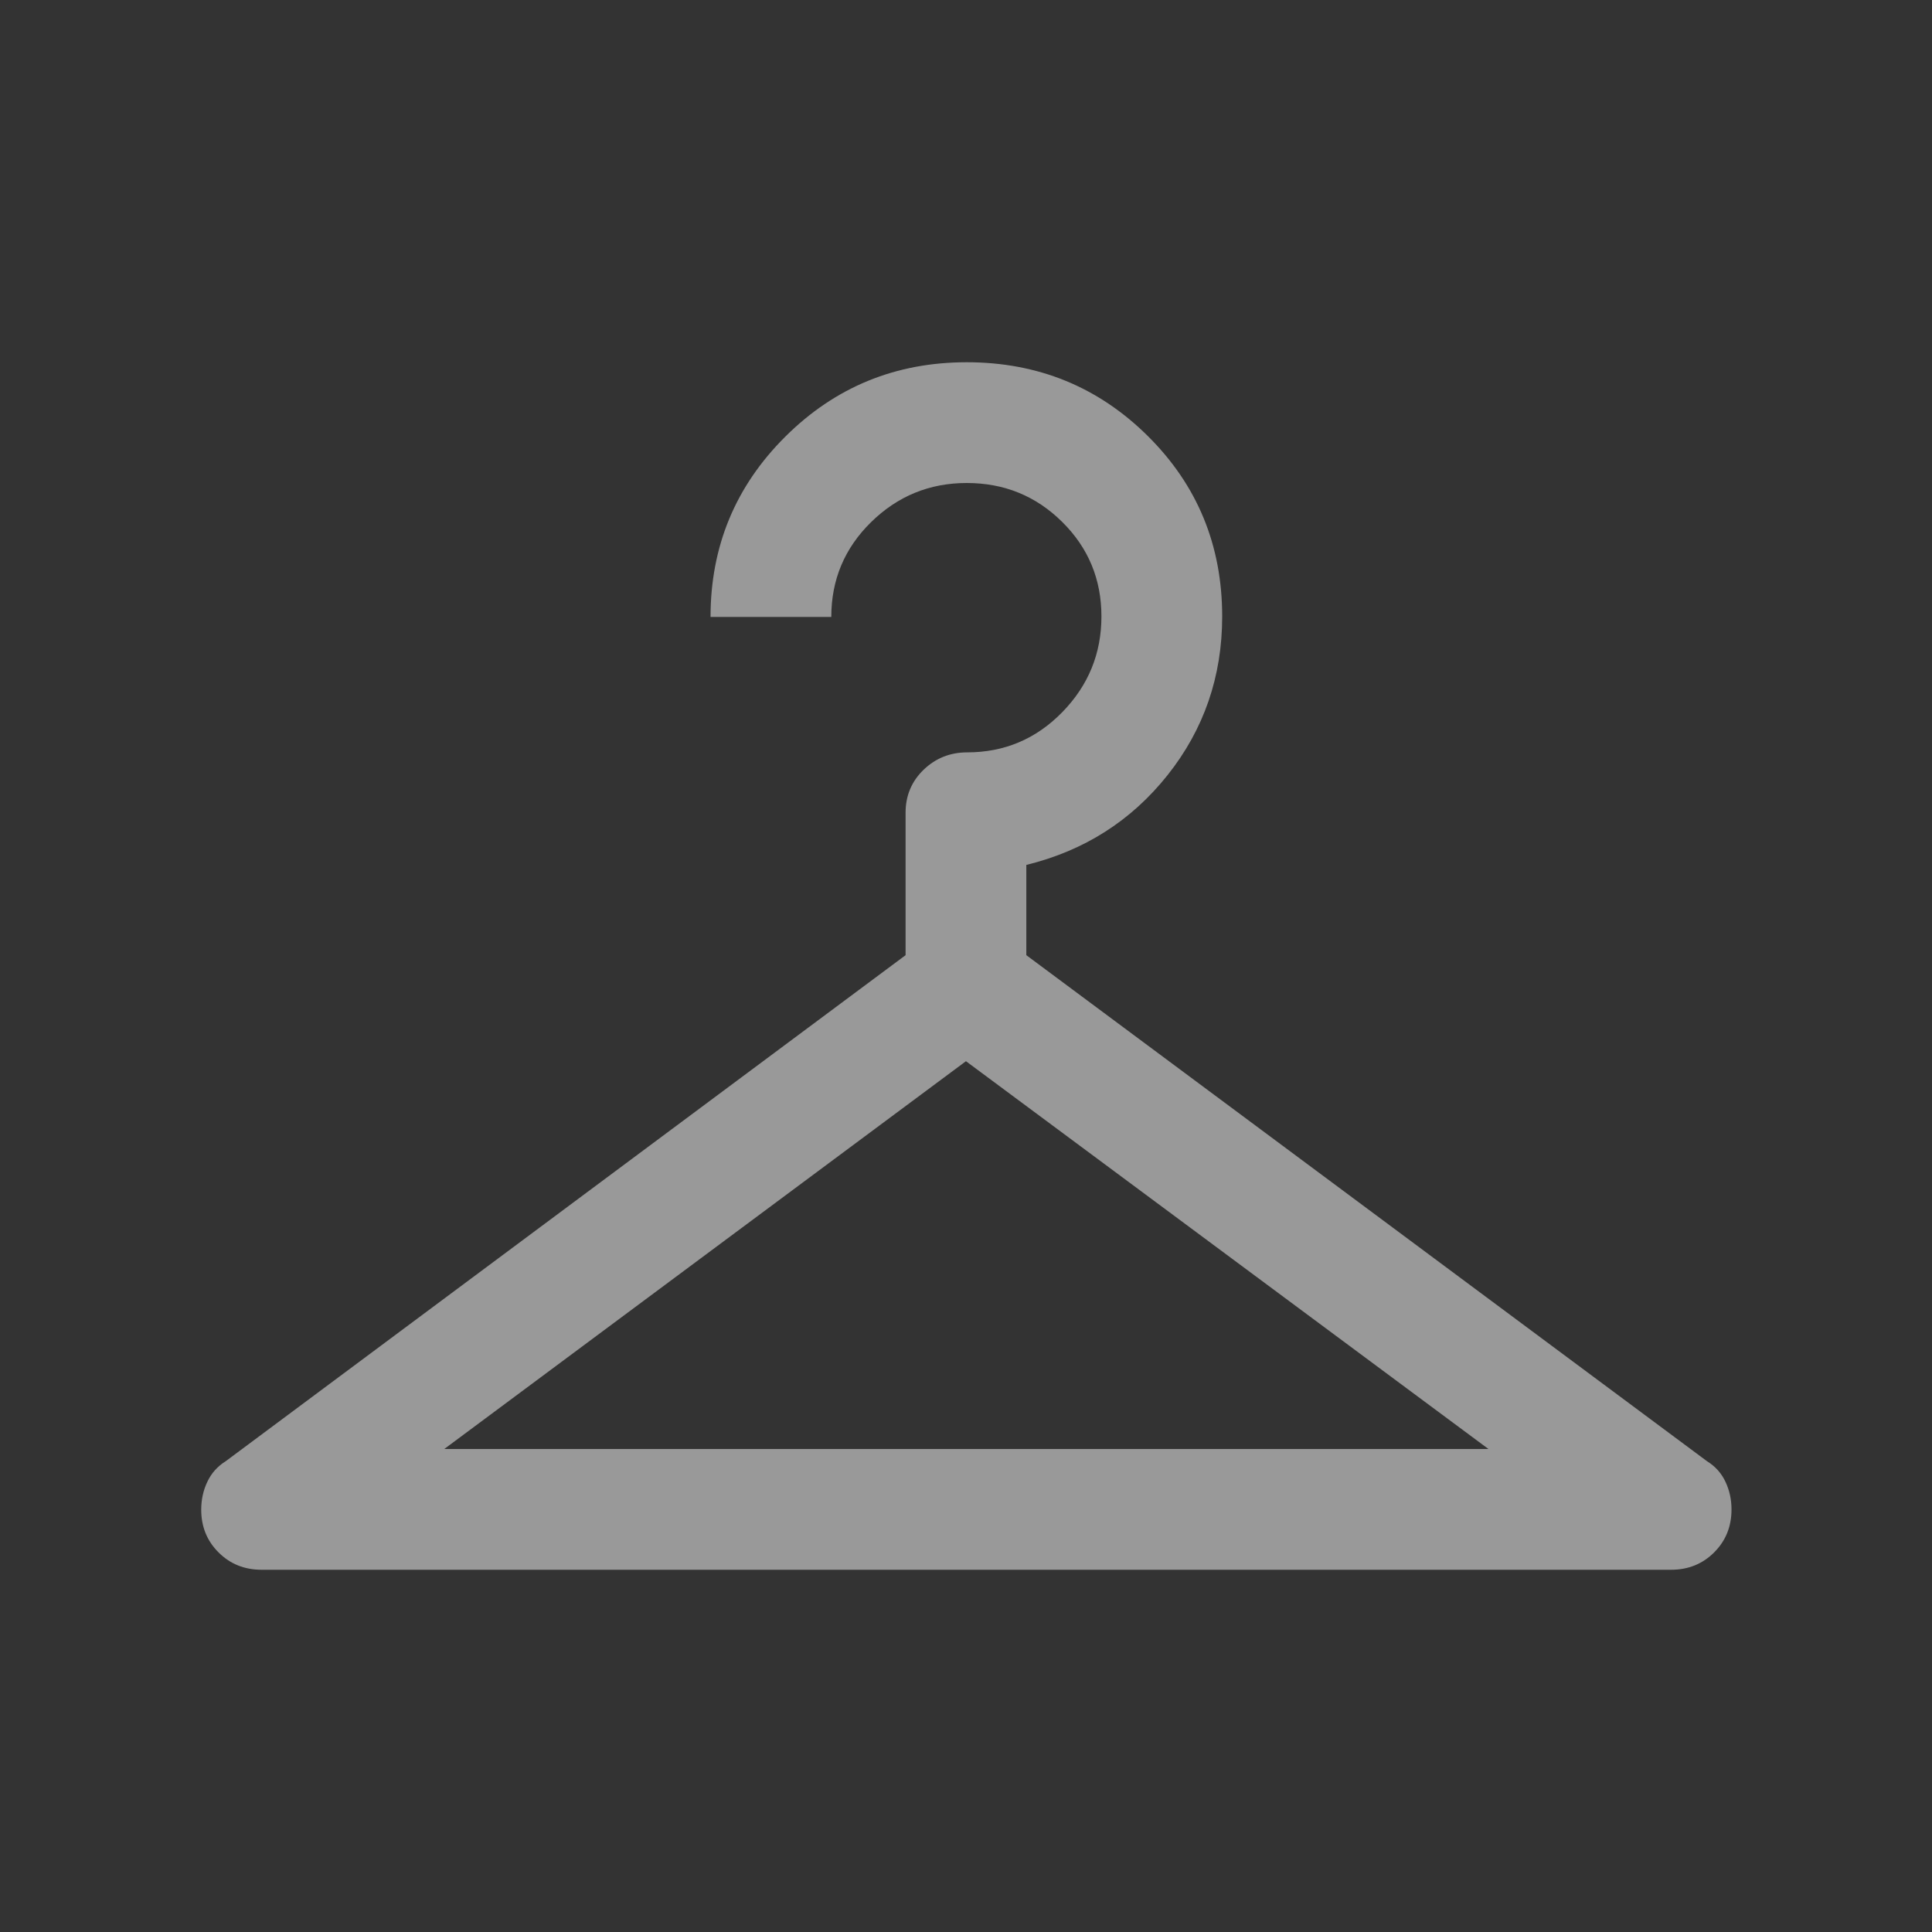 <svg width="40" height="40" viewBox="0 0 40 40" fill="none" xmlns="http://www.w3.org/2000/svg">
<rect x="0" y="0" width="40" height="40" fill="#333333" stroke="none"/>
<g opacity="0.5">
<mask id="mask0_5113_14218" style="mask-type:alpha" maskUnits="userSpaceOnUse" x="0" y="0" width="40" height="40">
<rect width="40" height="40" fill="#D9D9D9"/>
</mask>
<g mask="url(#mask0_5113_14218)">
<path d="M5.416 32.5C5.062 32.5 4.765 32.381 4.526 32.142C4.286 31.904 4.166 31.609 4.166 31.256C4.166 31.049 4.208 30.856 4.293 30.678C4.377 30.5 4.504 30.358 4.673 30.253L18.749 19.776V16.827C18.749 16.473 18.874 16.176 19.123 15.936C19.372 15.697 19.672 15.577 20.025 15.577C20.794 15.577 21.45 15.3 21.991 14.747C22.533 14.193 22.804 13.531 22.804 12.762C22.804 11.994 22.533 11.341 21.991 10.805C21.448 10.268 20.79 10 20.015 10C19.246 10 18.586 10.27 18.036 10.809C17.486 11.348 17.211 12.002 17.211 12.773H14.711C14.711 11.311 15.227 10.067 16.259 9.04C17.291 8.013 18.543 7.5 20.015 7.5C21.487 7.5 22.737 8.009 23.764 9.027C24.791 10.046 25.304 11.291 25.304 12.763C25.304 14.004 24.927 15.099 24.174 16.047C23.421 16.994 22.446 17.614 21.249 17.907V19.776L35.342 30.253C35.511 30.357 35.638 30.498 35.722 30.675C35.806 30.851 35.849 31.044 35.849 31.252C35.849 31.605 35.729 31.902 35.489 32.141C35.25 32.38 34.953 32.5 34.599 32.5H5.416ZM9.198 30H30.817L19.999 21.971L9.198 30Z" fill="white"/>
</g>
</g>
</svg>

